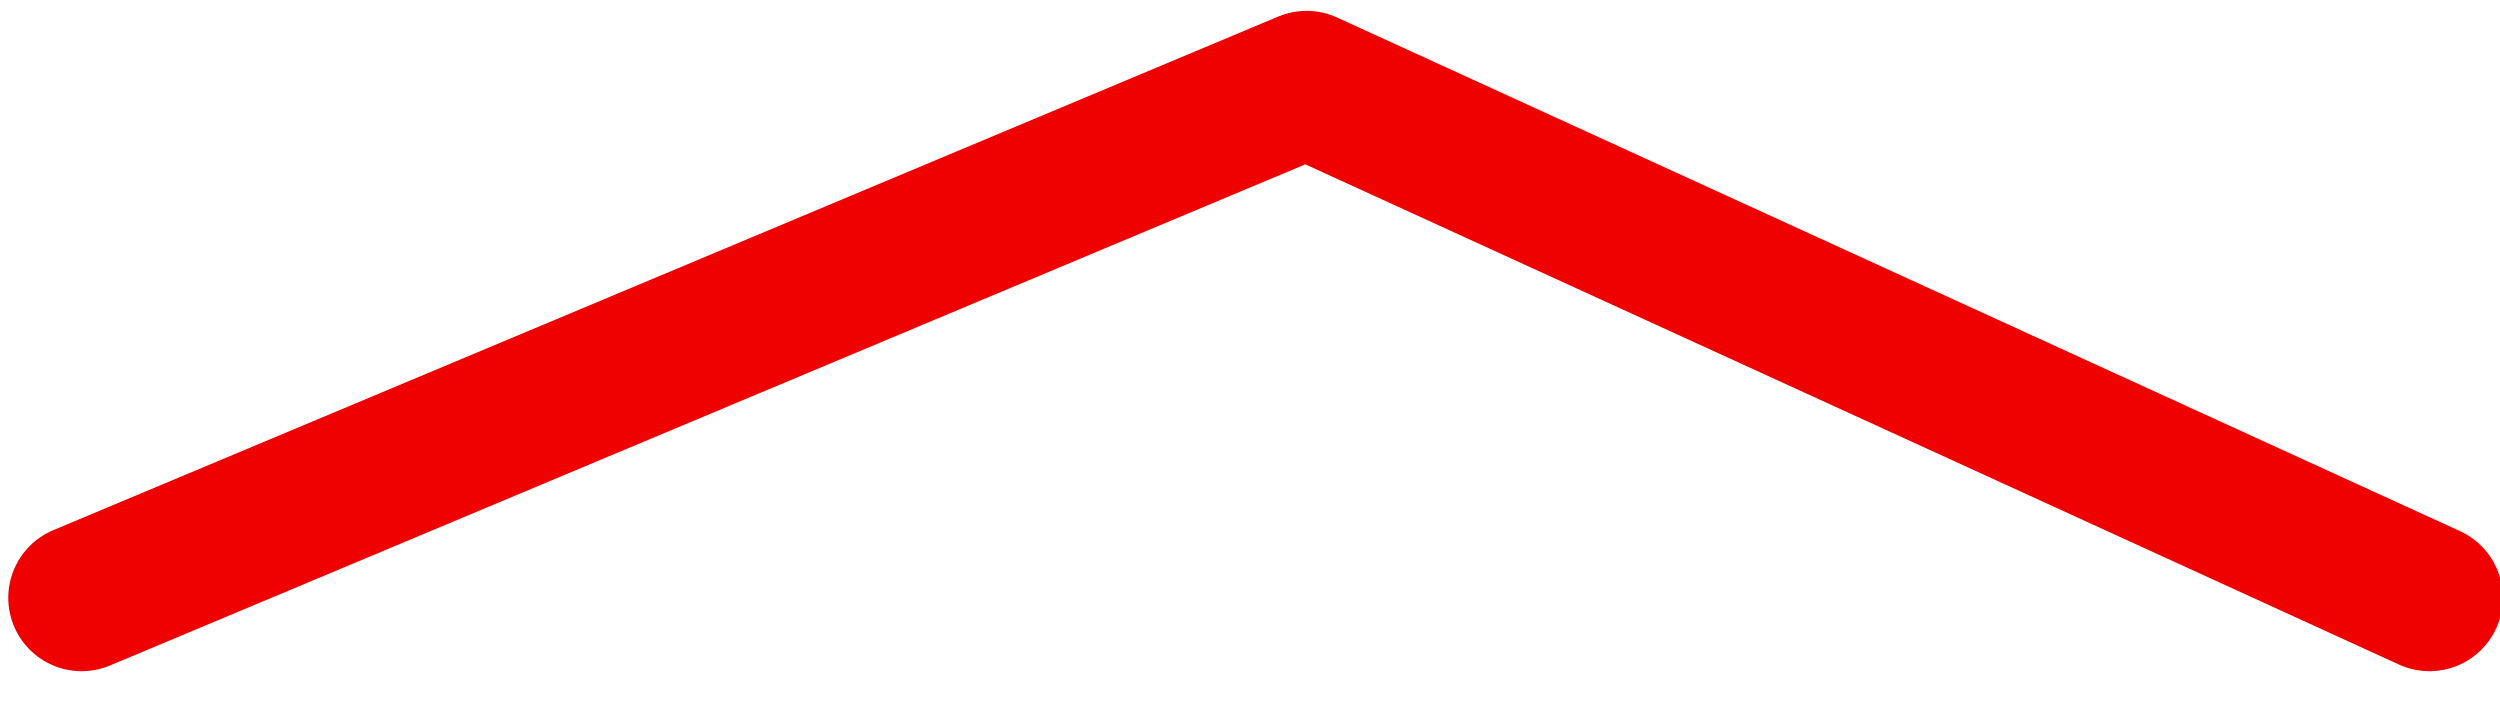 <?xml version="1.0" encoding="UTF-8"?>
<svg width="46px" height="13px" viewBox="0 0 46 13" version="1.1" xmlns="http://www.w3.org/2000/svg" xmlns:xlink="http://www.w3.org/1999/xlink">
    <!-- Generator: Sketch 55.2 (78181) - https://sketchapp.com -->
    <title>Arrow</title>
    <desc>Created with Sketch.</desc>
    <g id="Page-1" stroke="none" stroke-width="1" fill="none" fill-rule="evenodd" stroke-linecap="round" stroke-linejoin="round">
        <g id="Desktop" transform="translate(-943, -5733)" stroke="#EF0101" stroke-width="2.7">
            <g id="Group-4" transform="translate(622, 5734)">
                <g id="Arrow" transform="translate(344, 5.5) scale(1, -1) translate(-344, -5.5) translate(322, 0)">
                    <polyline id="Path" points="0.502 1 23.041 10.45 43.702 1"></polyline>
                </g>
            </g>
        </g>
    </g>
</svg>